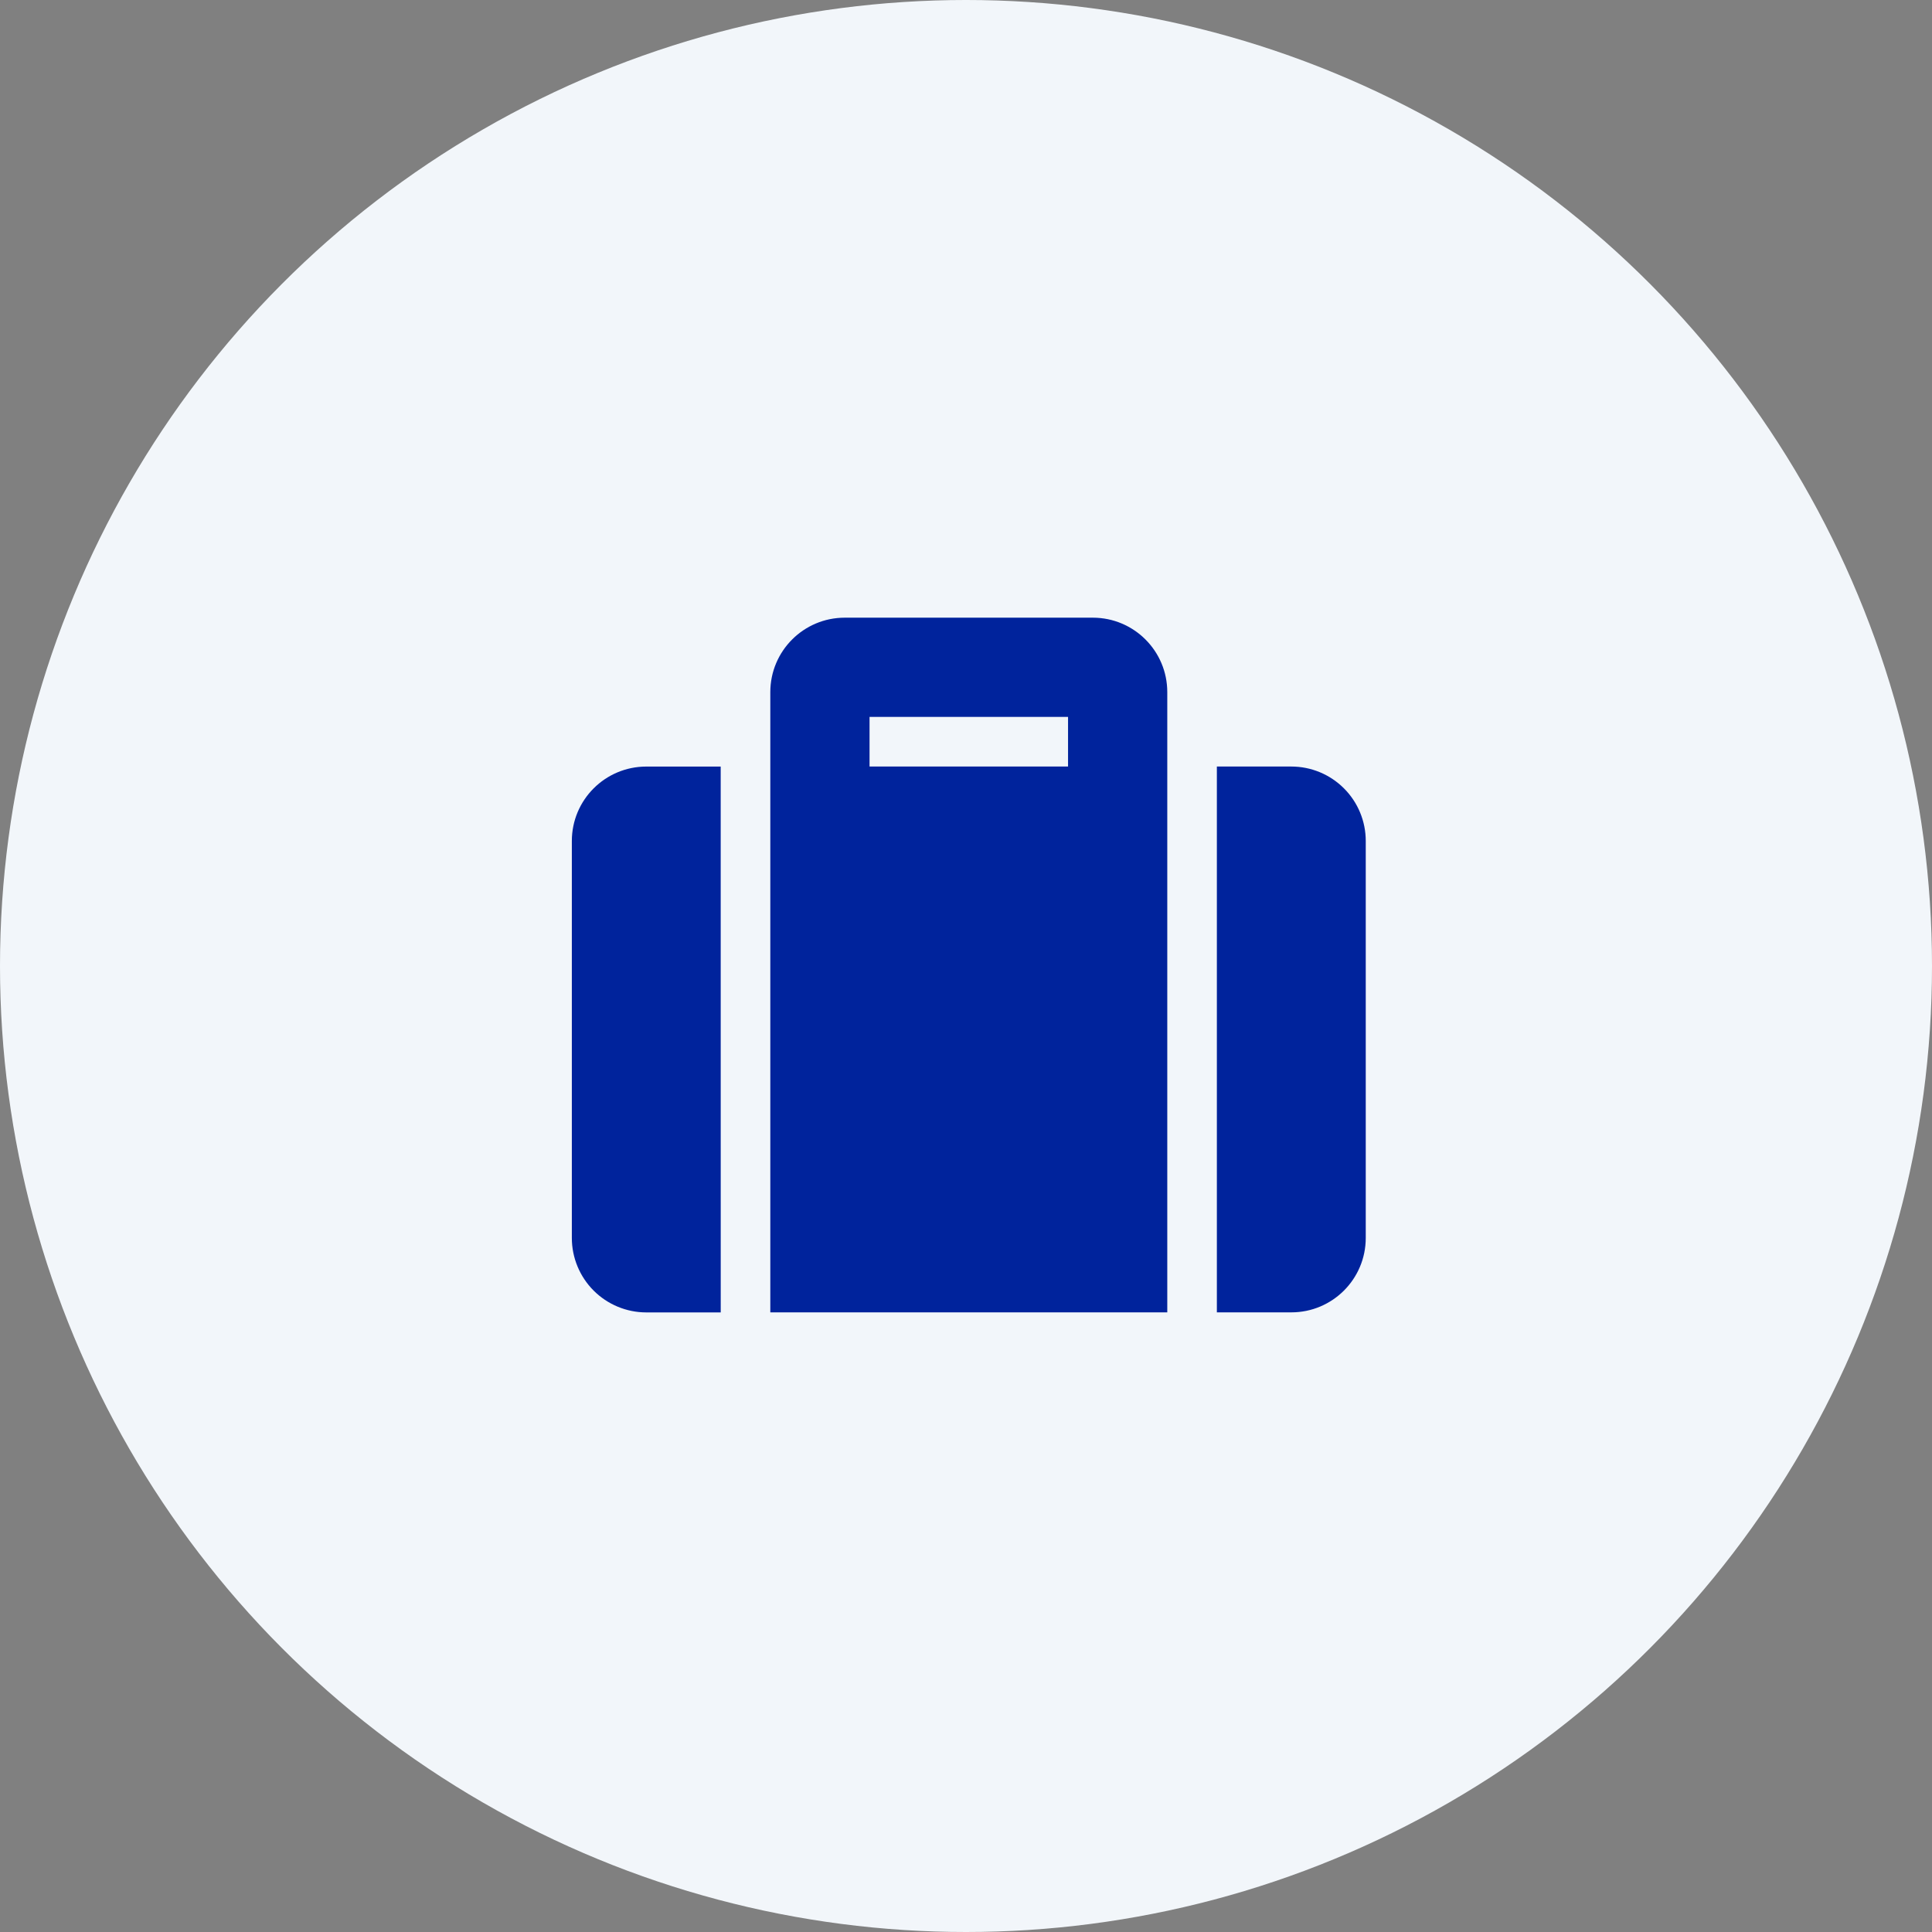 <?xml version="1.0" encoding="UTF-8"?>
<svg width="66px" height="66px" viewBox="0 0 66 66" version="1.1" xmlns="http://www.w3.org/2000/svg" xmlns:xlink="http://www.w3.org/1999/xlink">
    <rect x="0" y="0" width="66" height="66" fill="#808080" stroke="none"/>
    <title>travel</title>
    <g id="Page-1" stroke="none" stroke-width="1" fill="none" fill-rule="evenodd">
        <g id="travel" fill-rule="nonzero">
            <circle id="Oval" fill="#F2F6FA" cx="33" cy="33" r="33"></circle>
            <path d="M26.315,44.832 L39.876,44.832 L39.876,23.644 C39.876,22.24 38.738,21.101 37.333,21.101 L28.858,21.101 C27.454,21.101 26.315,22.24 26.315,23.644 L26.315,44.832 Z M29.705,24.491 L36.486,24.491 L36.486,26.186 L29.705,26.186 L29.705,24.491 Z M46.656,28.73 L46.656,42.29 C46.656,43.694 45.518,44.832 44.114,44.832 L41.57,44.832 L41.57,26.186 L44.113,26.186 C44.788,26.186 45.435,26.454 45.912,26.932 C46.389,27.409 46.657,28.056 46.656,28.73 Z M24.621,44.834 L22.078,44.834 C21.403,44.834 20.756,44.565 20.279,44.088 C19.803,43.611 19.535,42.964 19.535,42.29 L19.535,28.73 C19.535,27.326 20.673,26.188 22.078,26.187 L24.62,26.187 L24.621,44.834 Z" id="Shape" fill="#00239C"></path>
        </g>
    </g>
</svg>